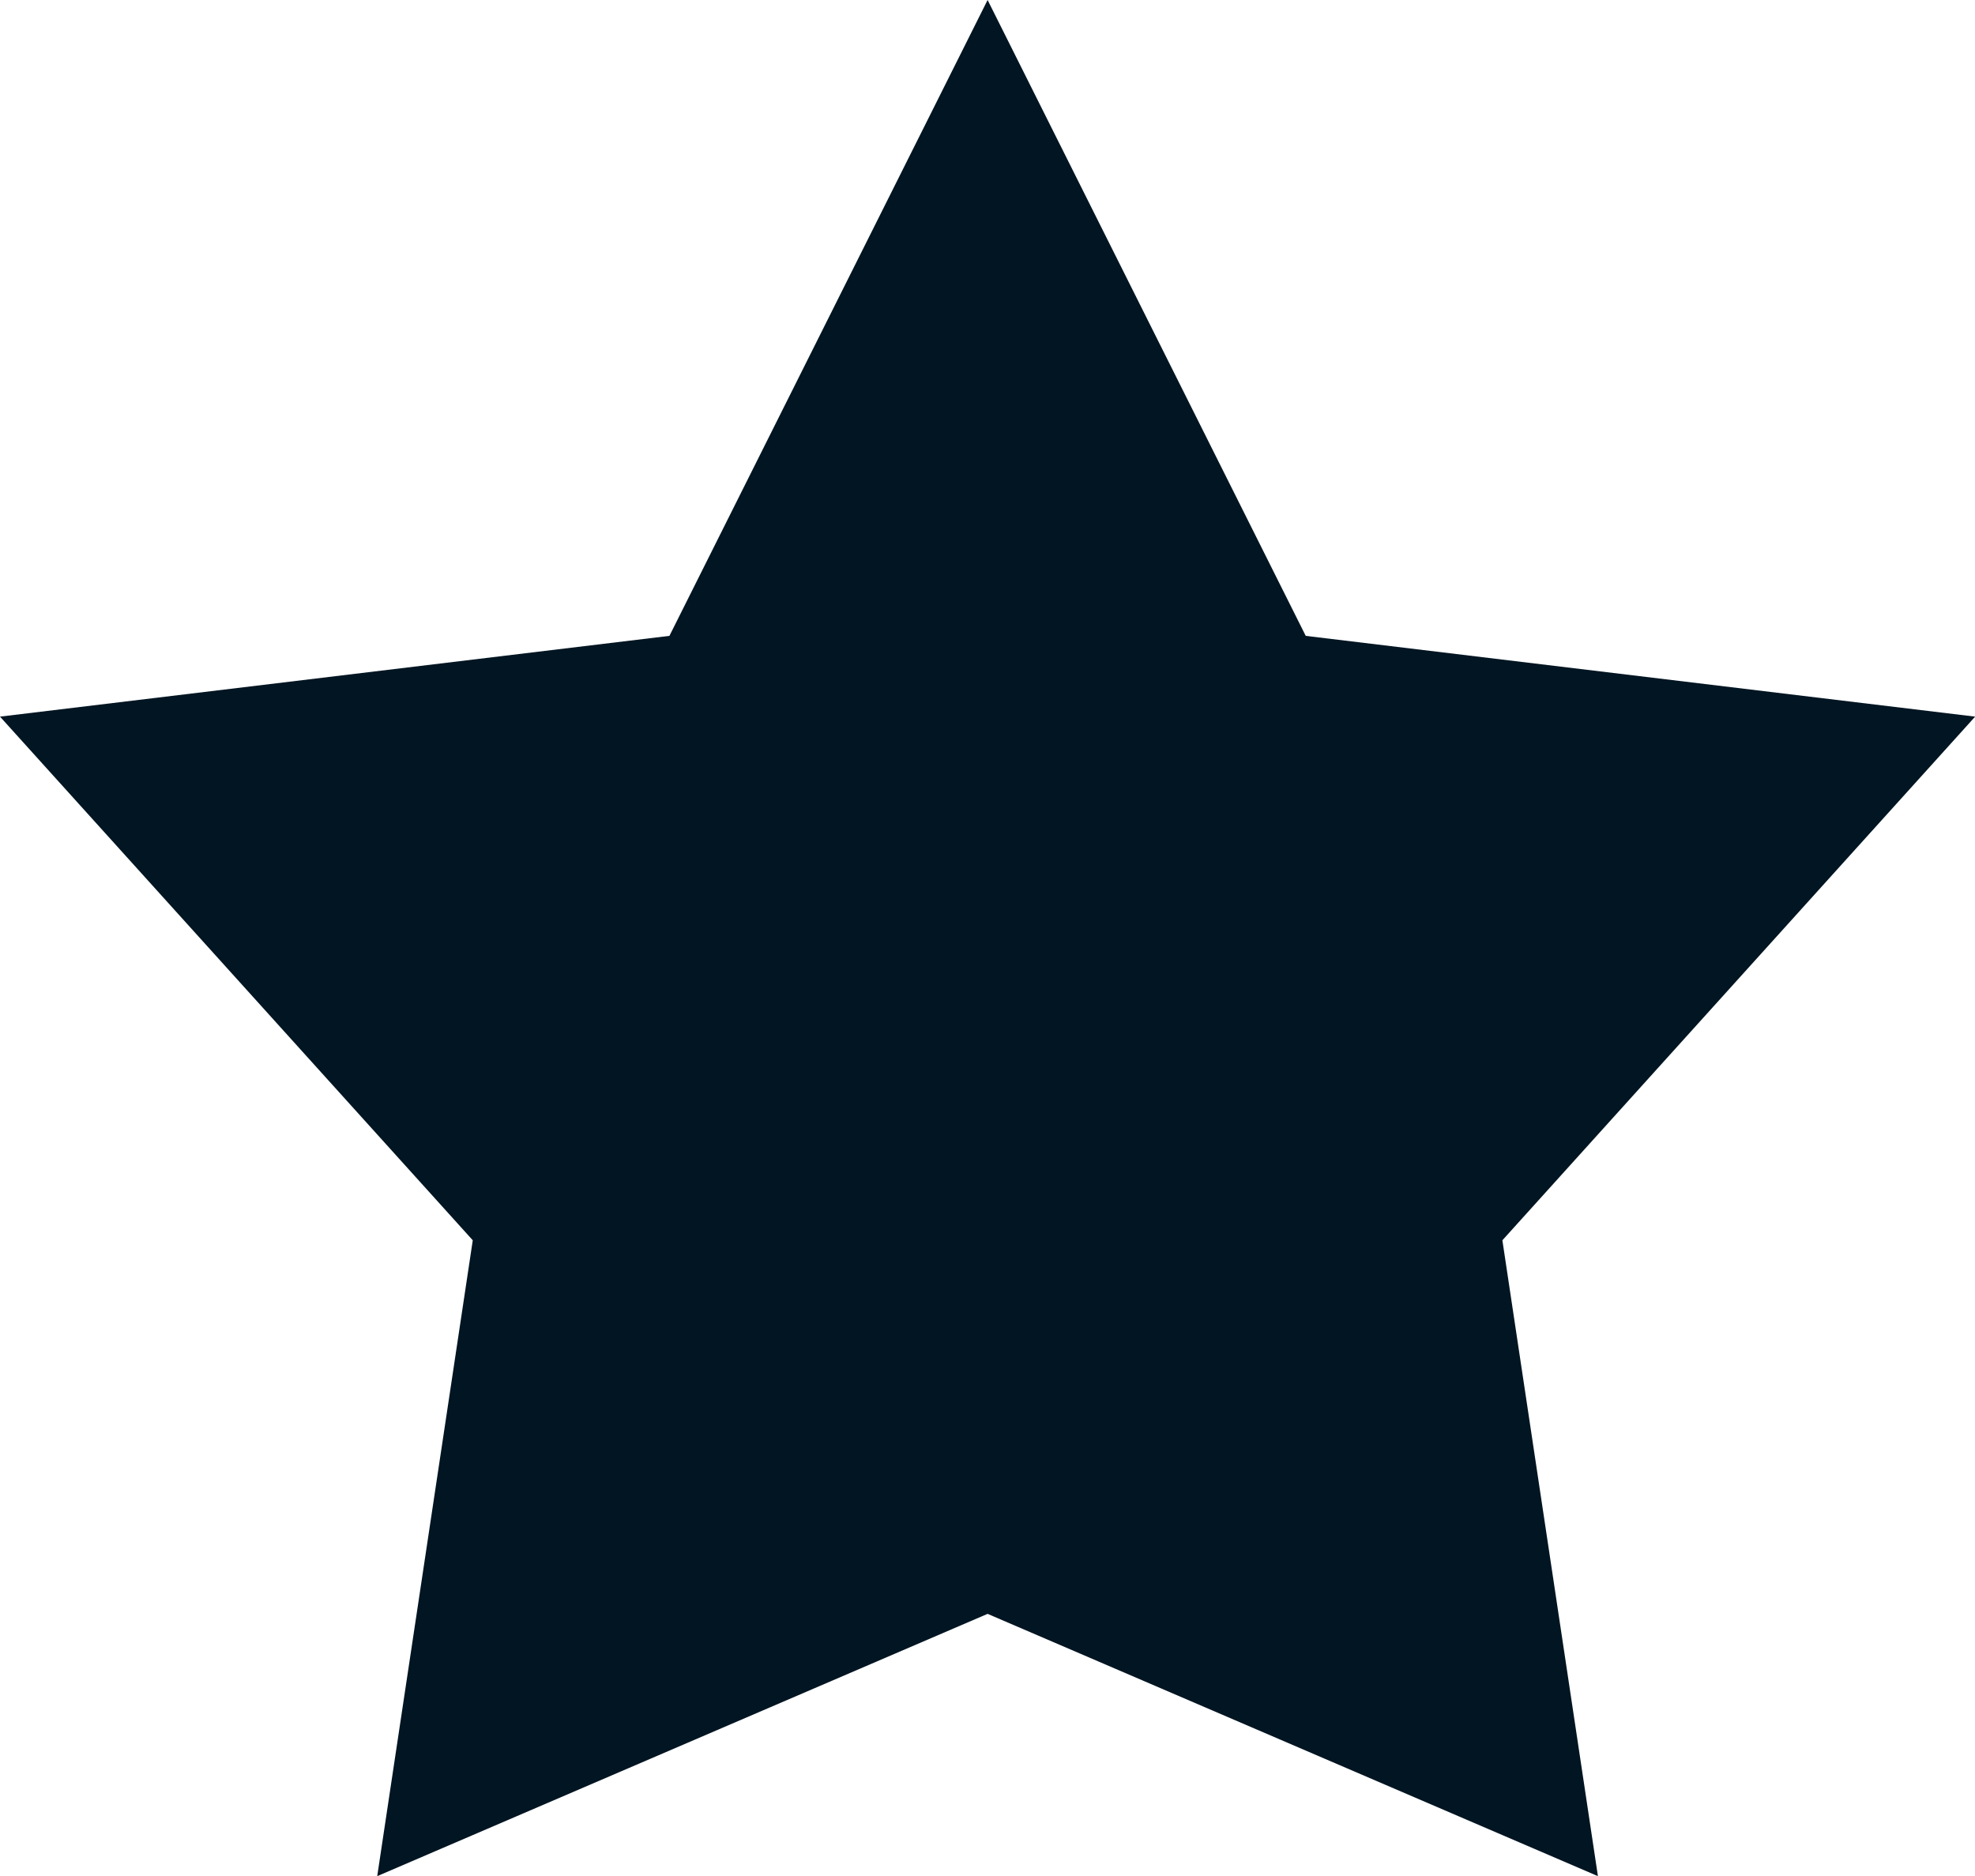 <?xml version="1.0" encoding="UTF-8"?>
<svg xmlns="http://www.w3.org/2000/svg" xmlns:xlink="http://www.w3.org/1999/xlink" width="40px" height="38px" viewBox="0 0 40 38" version="1.1">
  <title>icon-excellence</title>
  <g id="V5" stroke="none" stroke-width="1" fill="none" fill-rule="evenodd">
    <g id="Rest-of-the-homepage" transform="translate(-447, -1220)" fill="#011522">
      <g id="Group-23" transform="translate(383, 1191)">
        <g id="Group-8" transform="translate(30, 29)">
          <g id="Group-107" transform="translate(34, 0)">
            <polyline id="icon-excellence" points="20.002 0 26.445 12.88 40.003 14.516 30.428 25.123 32.363 38.003 20.002 32.69 7.64 38.003 9.575 25.123 0 14.516 13.558 12.88 20.002 0"></polyline>
          </g>
        </g>
      </g>
    </g>
  </g>
</svg>
